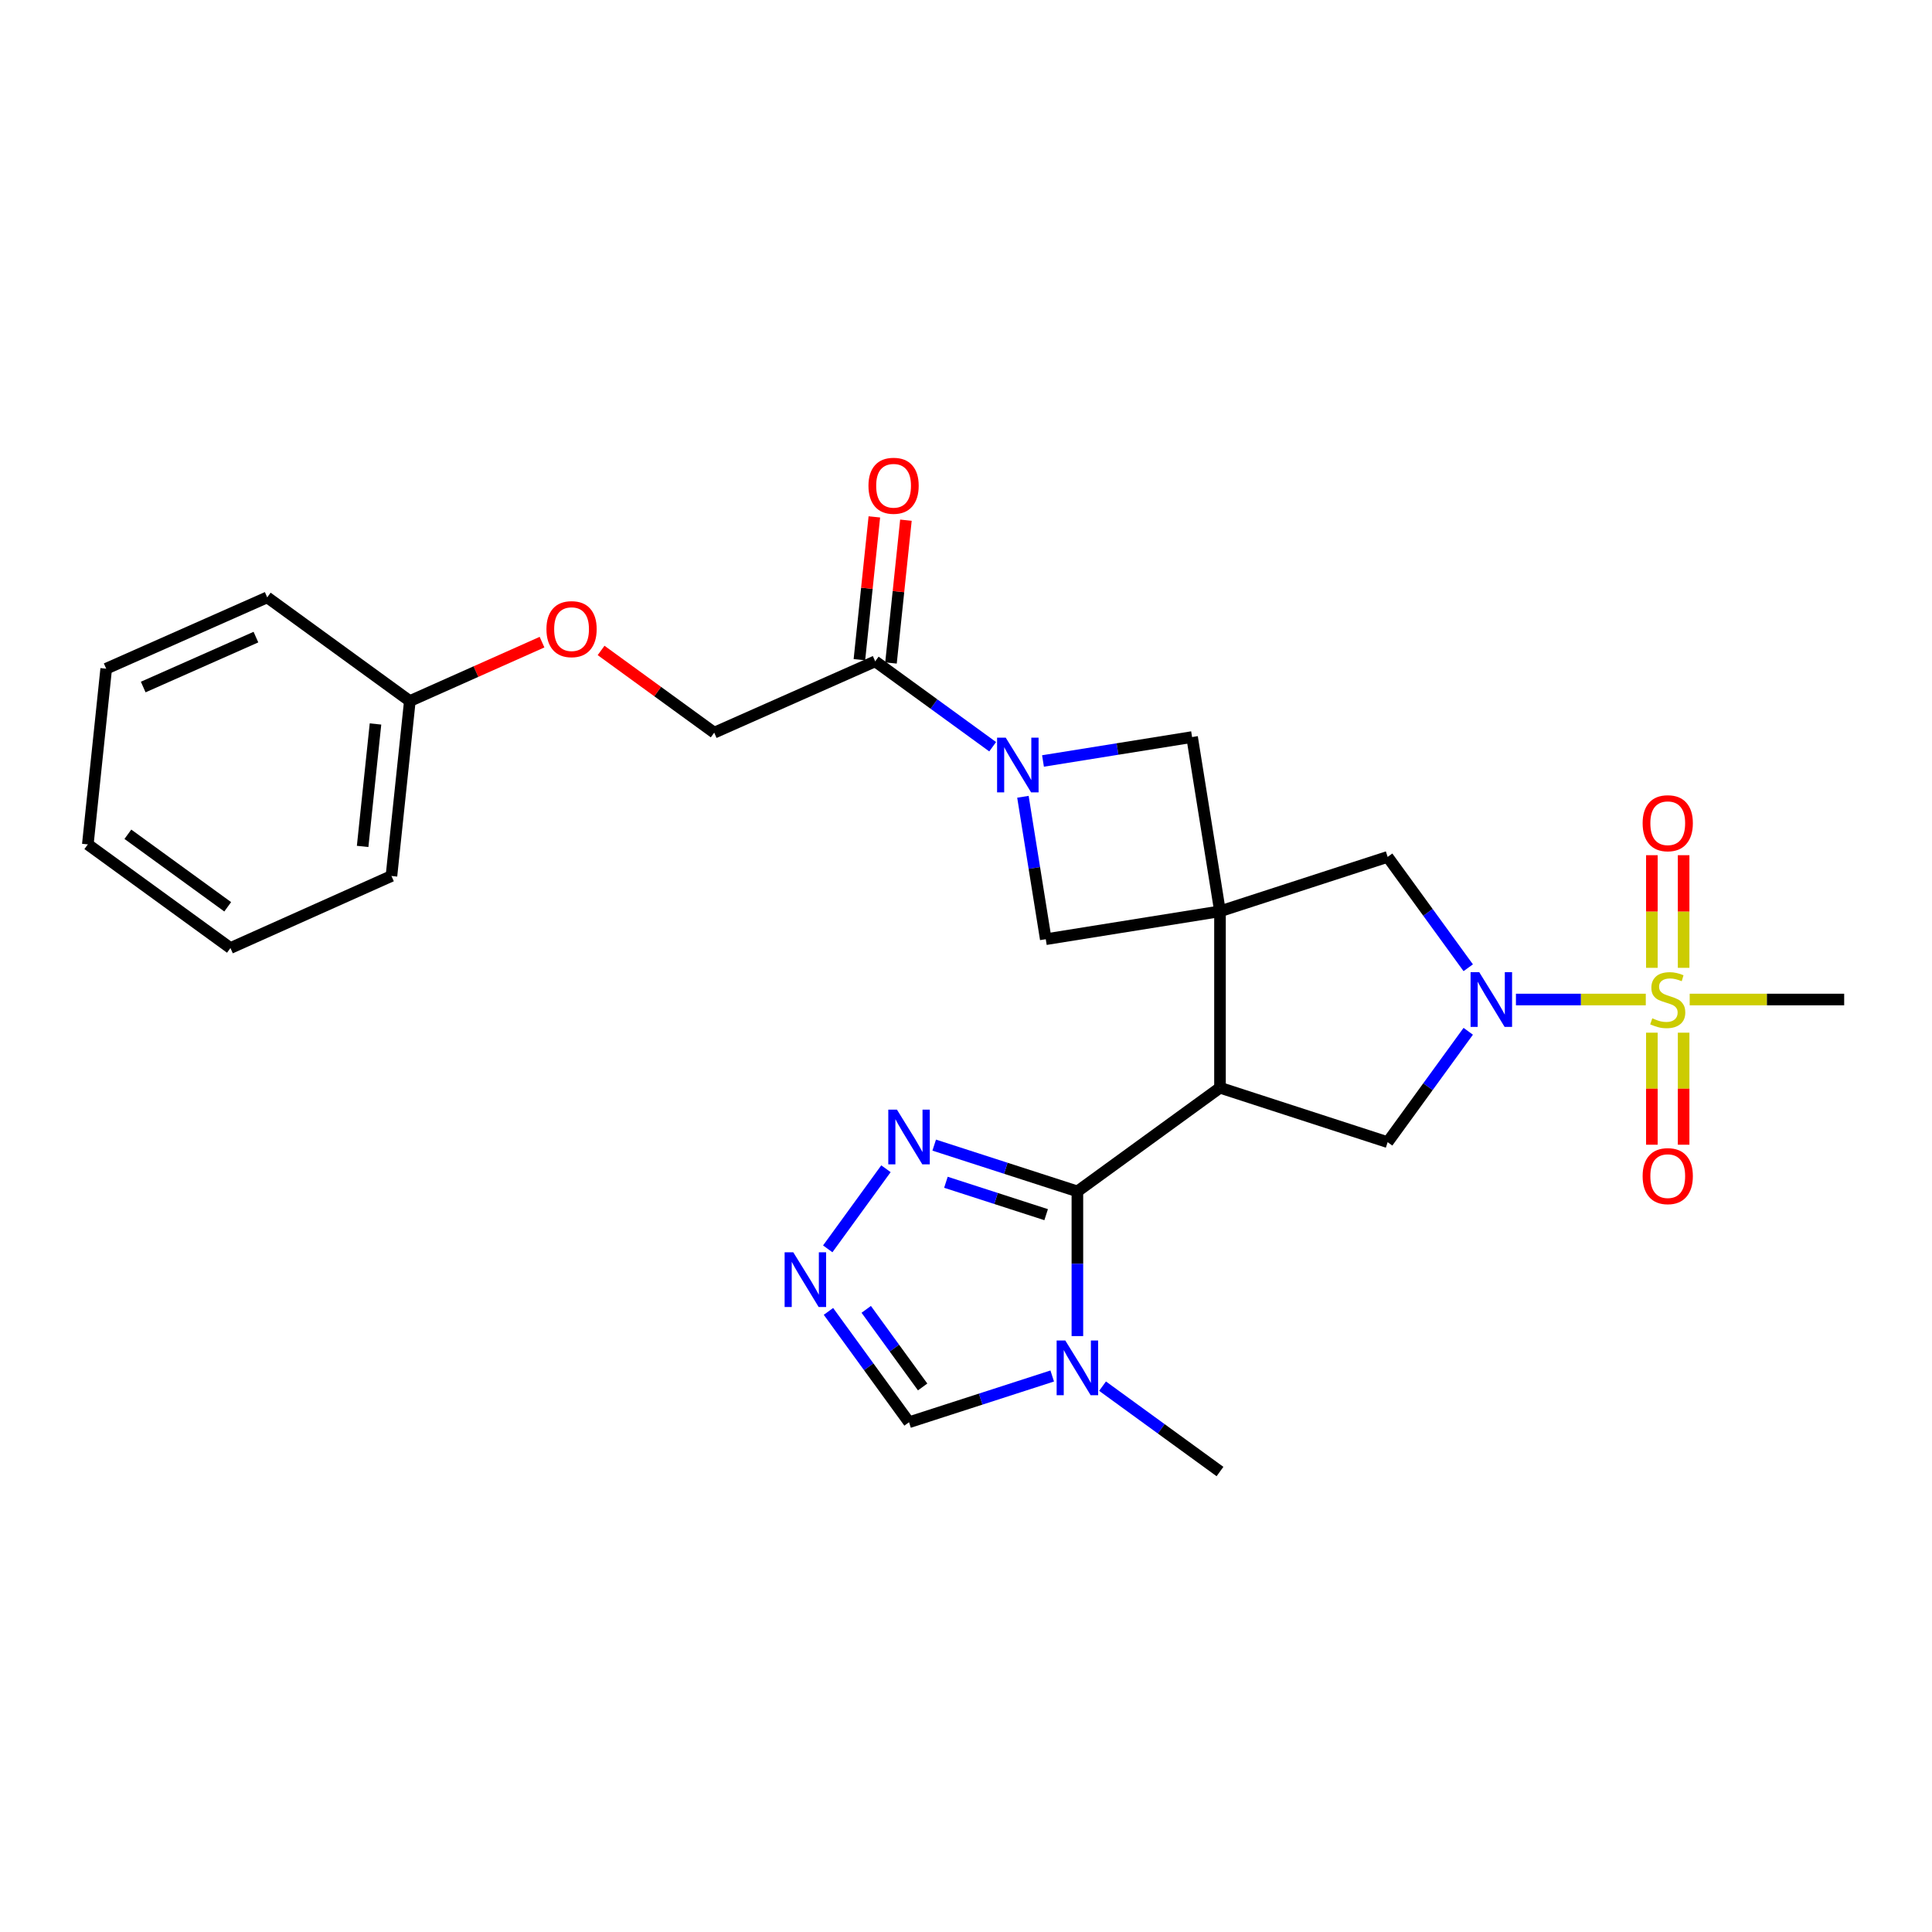 <?xml version='1.0' encoding='iso-8859-1'?>
<svg version='1.1' baseProfile='full'
              xmlns='http://www.w3.org/2000/svg'
                      xmlns:rdkit='http://www.rdkit.org/xml'
                      xmlns:xlink='http://www.w3.org/1999/xlink'
                  xml:space='preserve'
width='1000px' height='1000px' viewBox='0 0 1000 1000'>
<!-- END OF HEADER -->
<rect style='opacity:1.0;fill:#FFFFFF;stroke:none' width='1000' height='1000' x='0' y='0'> </rect>
<path class='bond-0' d='M 631.466,471.691 L 631.466,563.015' style='fill:none;fill-rule:evenodd;stroke:#000000;stroke-width:6px;stroke-linecap:butt;stroke-linejoin:miter;stroke-opacity:1' />
<path class='bond-9' d='M 631.466,471.691 L 718.242,443.529' style='fill:none;fill-rule:evenodd;stroke:#000000;stroke-width:6px;stroke-linecap:butt;stroke-linejoin:miter;stroke-opacity:1' />
<path class='bond-10' d='M 631.466,471.691 L 617.02,381.49' style='fill:none;fill-rule:evenodd;stroke:#000000;stroke-width:6px;stroke-linecap:butt;stroke-linejoin:miter;stroke-opacity:1' />
<path class='bond-11' d='M 631.466,471.691 L 541.292,486.137' style='fill:none;fill-rule:evenodd;stroke:#000000;stroke-width:6px;stroke-linecap:butt;stroke-linejoin:miter;stroke-opacity:1' />
<path class='bond-3' d='M 631.466,563.015 L 557.656,616.662' style='fill:none;fill-rule:evenodd;stroke:#000000;stroke-width:6px;stroke-linecap:butt;stroke-linejoin:miter;stroke-opacity:1' />
<path class='bond-6' d='M 631.466,563.015 L 718.242,591.185' style='fill:none;fill-rule:evenodd;stroke:#000000;stroke-width:6px;stroke-linecap:butt;stroke-linejoin:miter;stroke-opacity:1' />
<path class='bond-1' d='M 851.859,517.348 L 818.252,517.348' style='fill:none;fill-rule:evenodd;stroke:#CCCC00;stroke-width:6px;stroke-linecap:butt;stroke-linejoin:miter;stroke-opacity:1' />
<path class='bond-1' d='M 818.252,517.348 L 784.646,517.348' style='fill:none;fill-rule:evenodd;stroke:#0000FF;stroke-width:6px;stroke-linecap:butt;stroke-linejoin:miter;stroke-opacity:1' />
<path class='bond-14' d='M 855.003,534.511 L 855.003,563.509' style='fill:none;fill-rule:evenodd;stroke:#CCCC00;stroke-width:6px;stroke-linecap:butt;stroke-linejoin:miter;stroke-opacity:1' />
<path class='bond-14' d='M 855.003,563.509 L 855.003,592.507' style='fill:none;fill-rule:evenodd;stroke:#FF0000;stroke-width:6px;stroke-linecap:butt;stroke-linejoin:miter;stroke-opacity:1' />
<path class='bond-14' d='M 871.44,534.511 L 871.44,563.509' style='fill:none;fill-rule:evenodd;stroke:#CCCC00;stroke-width:6px;stroke-linecap:butt;stroke-linejoin:miter;stroke-opacity:1' />
<path class='bond-14' d='M 871.44,563.509 L 871.44,592.507' style='fill:none;fill-rule:evenodd;stroke:#FF0000;stroke-width:6px;stroke-linecap:butt;stroke-linejoin:miter;stroke-opacity:1' />
<path class='bond-15' d='M 871.44,500.945 L 871.44,471.797' style='fill:none;fill-rule:evenodd;stroke:#CCCC00;stroke-width:6px;stroke-linecap:butt;stroke-linejoin:miter;stroke-opacity:1' />
<path class='bond-15' d='M 871.44,471.797 L 871.44,442.649' style='fill:none;fill-rule:evenodd;stroke:#FF0000;stroke-width:6px;stroke-linecap:butt;stroke-linejoin:miter;stroke-opacity:1' />
<path class='bond-15' d='M 855.003,500.945 L 855.003,471.797' style='fill:none;fill-rule:evenodd;stroke:#CCCC00;stroke-width:6px;stroke-linecap:butt;stroke-linejoin:miter;stroke-opacity:1' />
<path class='bond-15' d='M 855.003,471.797 L 855.003,442.649' style='fill:none;fill-rule:evenodd;stroke:#FF0000;stroke-width:6px;stroke-linecap:butt;stroke-linejoin:miter;stroke-opacity:1' />
<path class='bond-19' d='M 874.585,517.348 L 914.565,517.348' style='fill:none;fill-rule:evenodd;stroke:#CCCC00;stroke-width:6px;stroke-linecap:butt;stroke-linejoin:miter;stroke-opacity:1' />
<path class='bond-19' d='M 914.565,517.348 L 954.545,517.348' style='fill:none;fill-rule:evenodd;stroke:#000000;stroke-width:6px;stroke-linecap:butt;stroke-linejoin:miter;stroke-opacity:1' />
<path class='bond-2' d='M 759.954,500.907 L 739.098,472.218' style='fill:none;fill-rule:evenodd;stroke:#0000FF;stroke-width:6px;stroke-linecap:butt;stroke-linejoin:miter;stroke-opacity:1' />
<path class='bond-2' d='M 739.098,472.218 L 718.242,443.529' style='fill:none;fill-rule:evenodd;stroke:#000000;stroke-width:6px;stroke-linecap:butt;stroke-linejoin:miter;stroke-opacity:1' />
<path class='bond-28' d='M 759.957,533.79 L 739.099,562.488' style='fill:none;fill-rule:evenodd;stroke:#0000FF;stroke-width:6px;stroke-linecap:butt;stroke-linejoin:miter;stroke-opacity:1' />
<path class='bond-28' d='M 739.099,562.488 L 718.242,591.185' style='fill:none;fill-rule:evenodd;stroke:#000000;stroke-width:6px;stroke-linecap:butt;stroke-linejoin:miter;stroke-opacity:1' />
<path class='bond-5' d='M 557.656,616.662 L 557.656,654.111' style='fill:none;fill-rule:evenodd;stroke:#000000;stroke-width:6px;stroke-linecap:butt;stroke-linejoin:miter;stroke-opacity:1' />
<path class='bond-5' d='M 557.656,654.111 L 557.656,691.56' style='fill:none;fill-rule:evenodd;stroke:#0000FF;stroke-width:6px;stroke-linecap:butt;stroke-linejoin:miter;stroke-opacity:1' />
<path class='bond-7' d='M 557.656,616.662 L 520.6,604.686' style='fill:none;fill-rule:evenodd;stroke:#000000;stroke-width:6px;stroke-linecap:butt;stroke-linejoin:miter;stroke-opacity:1' />
<path class='bond-7' d='M 520.6,604.686 L 483.544,592.711' style='fill:none;fill-rule:evenodd;stroke:#0000FF;stroke-width:6px;stroke-linecap:butt;stroke-linejoin:miter;stroke-opacity:1' />
<path class='bond-7' d='M 541.485,628.709 L 515.546,620.327' style='fill:none;fill-rule:evenodd;stroke:#000000;stroke-width:6px;stroke-linecap:butt;stroke-linejoin:miter;stroke-opacity:1' />
<path class='bond-7' d='M 515.546,620.327 L 489.606,611.944' style='fill:none;fill-rule:evenodd;stroke:#0000FF;stroke-width:6px;stroke-linecap:butt;stroke-linejoin:miter;stroke-opacity:1' />
<path class='bond-4' d='M 529.466,412.416 L 535.379,449.276' style='fill:none;fill-rule:evenodd;stroke:#0000FF;stroke-width:6px;stroke-linecap:butt;stroke-linejoin:miter;stroke-opacity:1' />
<path class='bond-4' d='M 535.379,449.276 L 541.292,486.137' style='fill:none;fill-rule:evenodd;stroke:#000000;stroke-width:6px;stroke-linecap:butt;stroke-linejoin:miter;stroke-opacity:1' />
<path class='bond-12' d='M 513.806,386.507 L 483.403,364.407' style='fill:none;fill-rule:evenodd;stroke:#0000FF;stroke-width:6px;stroke-linecap:butt;stroke-linejoin:miter;stroke-opacity:1' />
<path class='bond-12' d='M 483.403,364.407 L 453,342.307' style='fill:none;fill-rule:evenodd;stroke:#000000;stroke-width:6px;stroke-linecap:butt;stroke-linejoin:miter;stroke-opacity:1' />
<path class='bond-27' d='M 539.852,393.882 L 578.436,387.686' style='fill:none;fill-rule:evenodd;stroke:#0000FF;stroke-width:6px;stroke-linecap:butt;stroke-linejoin:miter;stroke-opacity:1' />
<path class='bond-27' d='M 578.436,387.686 L 617.02,381.49' style='fill:none;fill-rule:evenodd;stroke:#000000;stroke-width:6px;stroke-linecap:butt;stroke-linejoin:miter;stroke-opacity:1' />
<path class='bond-13' d='M 544.627,712.213 L 507.571,724.185' style='fill:none;fill-rule:evenodd;stroke:#0000FF;stroke-width:6px;stroke-linecap:butt;stroke-linejoin:miter;stroke-opacity:1' />
<path class='bond-13' d='M 507.571,724.185 L 470.515,736.156' style='fill:none;fill-rule:evenodd;stroke:#000000;stroke-width:6px;stroke-linecap:butt;stroke-linejoin:miter;stroke-opacity:1' />
<path class='bond-20' d='M 570.677,717.471 L 601.071,739.57' style='fill:none;fill-rule:evenodd;stroke:#0000FF;stroke-width:6px;stroke-linecap:butt;stroke-linejoin:miter;stroke-opacity:1' />
<path class='bond-20' d='M 601.071,739.57 L 631.466,761.669' style='fill:none;fill-rule:evenodd;stroke:#000000;stroke-width:6px;stroke-linecap:butt;stroke-linejoin:miter;stroke-opacity:1' />
<path class='bond-8' d='M 458.566,604.942 L 428.437,646.404' style='fill:none;fill-rule:evenodd;stroke:#0000FF;stroke-width:6px;stroke-linecap:butt;stroke-linejoin:miter;stroke-opacity:1' />
<path class='bond-29' d='M 428.809,678.779 L 449.662,707.467' style='fill:none;fill-rule:evenodd;stroke:#0000FF;stroke-width:6px;stroke-linecap:butt;stroke-linejoin:miter;stroke-opacity:1' />
<path class='bond-29' d='M 449.662,707.467 L 470.515,736.156' style='fill:none;fill-rule:evenodd;stroke:#000000;stroke-width:6px;stroke-linecap:butt;stroke-linejoin:miter;stroke-opacity:1' />
<path class='bond-29' d='M 448.36,677.721 L 462.957,697.803' style='fill:none;fill-rule:evenodd;stroke:#0000FF;stroke-width:6px;stroke-linecap:butt;stroke-linejoin:miter;stroke-opacity:1' />
<path class='bond-29' d='M 462.957,697.803 L 477.554,717.885' style='fill:none;fill-rule:evenodd;stroke:#000000;stroke-width:6px;stroke-linecap:butt;stroke-linejoin:miter;stroke-opacity:1' />
<path class='bond-16' d='M 453,342.307 L 369.676,379.226' style='fill:none;fill-rule:evenodd;stroke:#000000;stroke-width:6px;stroke-linecap:butt;stroke-linejoin:miter;stroke-opacity:1' />
<path class='bond-17' d='M 461.174,343.162 L 465.04,306.206' style='fill:none;fill-rule:evenodd;stroke:#000000;stroke-width:6px;stroke-linecap:butt;stroke-linejoin:miter;stroke-opacity:1' />
<path class='bond-17' d='M 465.04,306.206 L 468.906,269.25' style='fill:none;fill-rule:evenodd;stroke:#FF0000;stroke-width:6px;stroke-linecap:butt;stroke-linejoin:miter;stroke-opacity:1' />
<path class='bond-17' d='M 444.827,341.452 L 448.693,304.496' style='fill:none;fill-rule:evenodd;stroke:#000000;stroke-width:6px;stroke-linecap:butt;stroke-linejoin:miter;stroke-opacity:1' />
<path class='bond-17' d='M 448.693,304.496 L 452.558,267.54' style='fill:none;fill-rule:evenodd;stroke:#FF0000;stroke-width:6px;stroke-linecap:butt;stroke-linejoin:miter;stroke-opacity:1' />
<path class='bond-18' d='M 369.676,379.226 L 340.398,357.947' style='fill:none;fill-rule:evenodd;stroke:#000000;stroke-width:6px;stroke-linecap:butt;stroke-linejoin:miter;stroke-opacity:1' />
<path class='bond-18' d='M 340.398,357.947 L 311.121,336.667' style='fill:none;fill-rule:evenodd;stroke:#FF0000;stroke-width:6px;stroke-linecap:butt;stroke-linejoin:miter;stroke-opacity:1' />
<path class='bond-21' d='M 280.548,332.374 L 246.339,347.618' style='fill:none;fill-rule:evenodd;stroke:#FF0000;stroke-width:6px;stroke-linecap:butt;stroke-linejoin:miter;stroke-opacity:1' />
<path class='bond-21' d='M 246.339,347.618 L 212.131,362.862' style='fill:none;fill-rule:evenodd;stroke:#000000;stroke-width:6px;stroke-linecap:butt;stroke-linejoin:miter;stroke-opacity:1' />
<path class='bond-22' d='M 212.131,362.862 L 202.616,453.41' style='fill:none;fill-rule:evenodd;stroke:#000000;stroke-width:6px;stroke-linecap:butt;stroke-linejoin:miter;stroke-opacity:1' />
<path class='bond-22' d='M 194.357,374.727 L 187.697,438.11' style='fill:none;fill-rule:evenodd;stroke:#000000;stroke-width:6px;stroke-linecap:butt;stroke-linejoin:miter;stroke-opacity:1' />
<path class='bond-23' d='M 212.131,362.862 L 138.312,309.197' style='fill:none;fill-rule:evenodd;stroke:#000000;stroke-width:6px;stroke-linecap:butt;stroke-linejoin:miter;stroke-opacity:1' />
<path class='bond-25' d='M 202.616,453.41 L 119.273,490.703' style='fill:none;fill-rule:evenodd;stroke:#000000;stroke-width:6px;stroke-linecap:butt;stroke-linejoin:miter;stroke-opacity:1' />
<path class='bond-24' d='M 138.312,309.197 L 54.969,346.115' style='fill:none;fill-rule:evenodd;stroke:#000000;stroke-width:6px;stroke-linecap:butt;stroke-linejoin:miter;stroke-opacity:1' />
<path class='bond-24' d='M 132.468,329.763 L 74.128,355.606' style='fill:none;fill-rule:evenodd;stroke:#000000;stroke-width:6px;stroke-linecap:butt;stroke-linejoin:miter;stroke-opacity:1' />
<path class='bond-26' d='M 54.969,346.115 L 45.455,437.064' style='fill:none;fill-rule:evenodd;stroke:#000000;stroke-width:6px;stroke-linecap:butt;stroke-linejoin:miter;stroke-opacity:1' />
<path class='bond-30' d='M 119.273,490.703 L 45.455,437.064' style='fill:none;fill-rule:evenodd;stroke:#000000;stroke-width:6px;stroke-linecap:butt;stroke-linejoin:miter;stroke-opacity:1' />
<path class='bond-30' d='M 117.862,469.36 L 66.189,431.813' style='fill:none;fill-rule:evenodd;stroke:#000000;stroke-width:6px;stroke-linecap:butt;stroke-linejoin:miter;stroke-opacity:1' />
<path  class='atom-2' d='M 855.222 527.068
Q 855.542 527.188, 856.862 527.748
Q 858.182 528.308, 859.622 528.668
Q 861.102 528.988, 862.542 528.988
Q 865.222 528.988, 866.782 527.708
Q 868.342 526.388, 868.342 524.108
Q 868.342 522.548, 867.542 521.588
Q 866.782 520.628, 865.582 520.108
Q 864.382 519.588, 862.382 518.988
Q 859.862 518.228, 858.342 517.508
Q 856.862 516.788, 855.782 515.268
Q 854.742 513.748, 854.742 511.188
Q 854.742 507.628, 857.142 505.428
Q 859.582 503.228, 864.382 503.228
Q 867.662 503.228, 871.382 504.788
L 870.462 507.868
Q 867.062 506.468, 864.502 506.468
Q 861.742 506.468, 860.222 507.628
Q 858.702 508.748, 858.742 510.708
Q 858.742 512.228, 859.502 513.148
Q 860.302 514.068, 861.422 514.588
Q 862.582 515.108, 864.502 515.708
Q 867.062 516.508, 868.582 517.308
Q 870.102 518.108, 871.182 519.748
Q 872.302 521.348, 872.302 524.108
Q 872.302 528.028, 869.662 530.148
Q 867.062 532.228, 862.702 532.228
Q 860.182 532.228, 858.262 531.668
Q 856.382 531.148, 854.142 530.228
L 855.222 527.068
' fill='#CCCC00'/>
<path  class='atom-3' d='M 765.647 503.188
L 774.927 518.188
Q 775.847 519.668, 777.327 522.348
Q 778.807 525.028, 778.887 525.188
L 778.887 503.188
L 782.647 503.188
L 782.647 531.508
L 778.767 531.508
L 768.807 515.108
Q 767.647 513.188, 766.407 510.988
Q 765.207 508.788, 764.847 508.108
L 764.847 531.508
L 761.167 531.508
L 761.167 503.188
L 765.647 503.188
' fill='#0000FF'/>
<path  class='atom-5' d='M 520.568 381.813
L 529.848 396.813
Q 530.768 398.293, 532.248 400.973
Q 533.728 403.653, 533.808 403.813
L 533.808 381.813
L 537.568 381.813
L 537.568 410.133
L 533.688 410.133
L 523.728 393.733
Q 522.568 391.813, 521.328 389.613
Q 520.128 387.413, 519.768 386.733
L 519.768 410.133
L 516.088 410.133
L 516.088 381.813
L 520.568 381.813
' fill='#0000FF'/>
<path  class='atom-6' d='M 551.396 693.844
L 560.676 708.844
Q 561.596 710.324, 563.076 713.004
Q 564.556 715.684, 564.636 715.844
L 564.636 693.844
L 568.396 693.844
L 568.396 722.164
L 564.516 722.164
L 554.556 705.764
Q 553.396 703.844, 552.156 701.644
Q 550.956 699.444, 550.596 698.764
L 550.596 722.164
L 546.916 722.164
L 546.916 693.844
L 551.396 693.844
' fill='#0000FF'/>
<path  class='atom-8' d='M 464.255 574.34
L 473.535 589.34
Q 474.455 590.82, 475.935 593.5
Q 477.415 596.18, 477.495 596.34
L 477.495 574.34
L 481.255 574.34
L 481.255 602.66
L 477.375 602.66
L 467.415 586.26
Q 466.255 584.34, 465.015 582.14
Q 463.815 579.94, 463.455 579.26
L 463.455 602.66
L 459.775 602.66
L 459.775 574.34
L 464.255 574.34
' fill='#0000FF'/>
<path  class='atom-9' d='M 410.598 648.177
L 419.878 663.177
Q 420.798 664.657, 422.278 667.337
Q 423.758 670.017, 423.838 670.177
L 423.838 648.177
L 427.598 648.177
L 427.598 676.497
L 423.718 676.497
L 413.758 660.097
Q 412.598 658.177, 411.358 655.977
Q 410.158 653.777, 409.798 653.097
L 409.798 676.497
L 406.118 676.497
L 406.118 648.177
L 410.598 648.177
' fill='#0000FF'/>
<path  class='atom-15' d='M 850.222 608.761
Q 850.222 601.961, 853.582 598.161
Q 856.942 594.361, 863.222 594.361
Q 869.502 594.361, 872.862 598.161
Q 876.222 601.961, 876.222 608.761
Q 876.222 615.641, 872.822 619.561
Q 869.422 623.441, 863.222 623.441
Q 856.982 623.441, 853.582 619.561
Q 850.222 615.681, 850.222 608.761
M 863.222 620.241
Q 867.542 620.241, 869.862 617.361
Q 872.222 614.441, 872.222 608.761
Q 872.222 603.201, 869.862 600.401
Q 867.542 597.561, 863.222 597.561
Q 858.902 597.561, 856.542 600.361
Q 854.222 603.161, 854.222 608.761
Q 854.222 614.481, 856.542 617.361
Q 858.902 620.241, 863.222 620.241
' fill='#FF0000'/>
<path  class='atom-16' d='M 850.222 426.095
Q 850.222 419.295, 853.582 415.495
Q 856.942 411.695, 863.222 411.695
Q 869.502 411.695, 872.862 415.495
Q 876.222 419.295, 876.222 426.095
Q 876.222 432.975, 872.822 436.895
Q 869.422 440.775, 863.222 440.775
Q 856.982 440.775, 853.582 436.895
Q 850.222 433.015, 850.222 426.095
M 863.222 437.575
Q 867.542 437.575, 869.862 434.695
Q 872.222 431.775, 872.222 426.095
Q 872.222 420.535, 869.862 417.735
Q 867.542 414.895, 863.222 414.895
Q 858.902 414.895, 856.542 417.695
Q 854.222 420.495, 854.222 426.095
Q 854.222 431.815, 856.542 434.695
Q 858.902 437.575, 863.222 437.575
' fill='#FF0000'/>
<path  class='atom-18' d='M 449.515 251.429
Q 449.515 244.629, 452.875 240.829
Q 456.235 237.029, 462.515 237.029
Q 468.795 237.029, 472.155 240.829
Q 475.515 244.629, 475.515 251.429
Q 475.515 258.309, 472.115 262.229
Q 468.715 266.109, 462.515 266.109
Q 456.275 266.109, 452.875 262.229
Q 449.515 258.349, 449.515 251.429
M 462.515 262.909
Q 466.835 262.909, 469.155 260.029
Q 471.515 257.109, 471.515 251.429
Q 471.515 245.869, 469.155 243.069
Q 466.835 240.229, 462.515 240.229
Q 458.195 240.229, 455.835 243.029
Q 453.515 245.829, 453.515 251.429
Q 453.515 257.149, 455.835 260.029
Q 458.195 262.909, 462.515 262.909
' fill='#FF0000'/>
<path  class='atom-19' d='M 282.839 325.64
Q 282.839 318.84, 286.199 315.04
Q 289.559 311.24, 295.839 311.24
Q 302.119 311.24, 305.479 315.04
Q 308.839 318.84, 308.839 325.64
Q 308.839 332.52, 305.439 336.44
Q 302.039 340.32, 295.839 340.32
Q 289.599 340.32, 286.199 336.44
Q 282.839 332.56, 282.839 325.64
M 295.839 337.12
Q 300.159 337.12, 302.479 334.24
Q 304.839 331.32, 304.839 325.64
Q 304.839 320.08, 302.479 317.28
Q 300.159 314.44, 295.839 314.44
Q 291.519 314.44, 289.159 317.24
Q 286.839 320.04, 286.839 325.64
Q 286.839 331.36, 289.159 334.24
Q 291.519 337.12, 295.839 337.12
' fill='#FF0000'/>
</svg>
